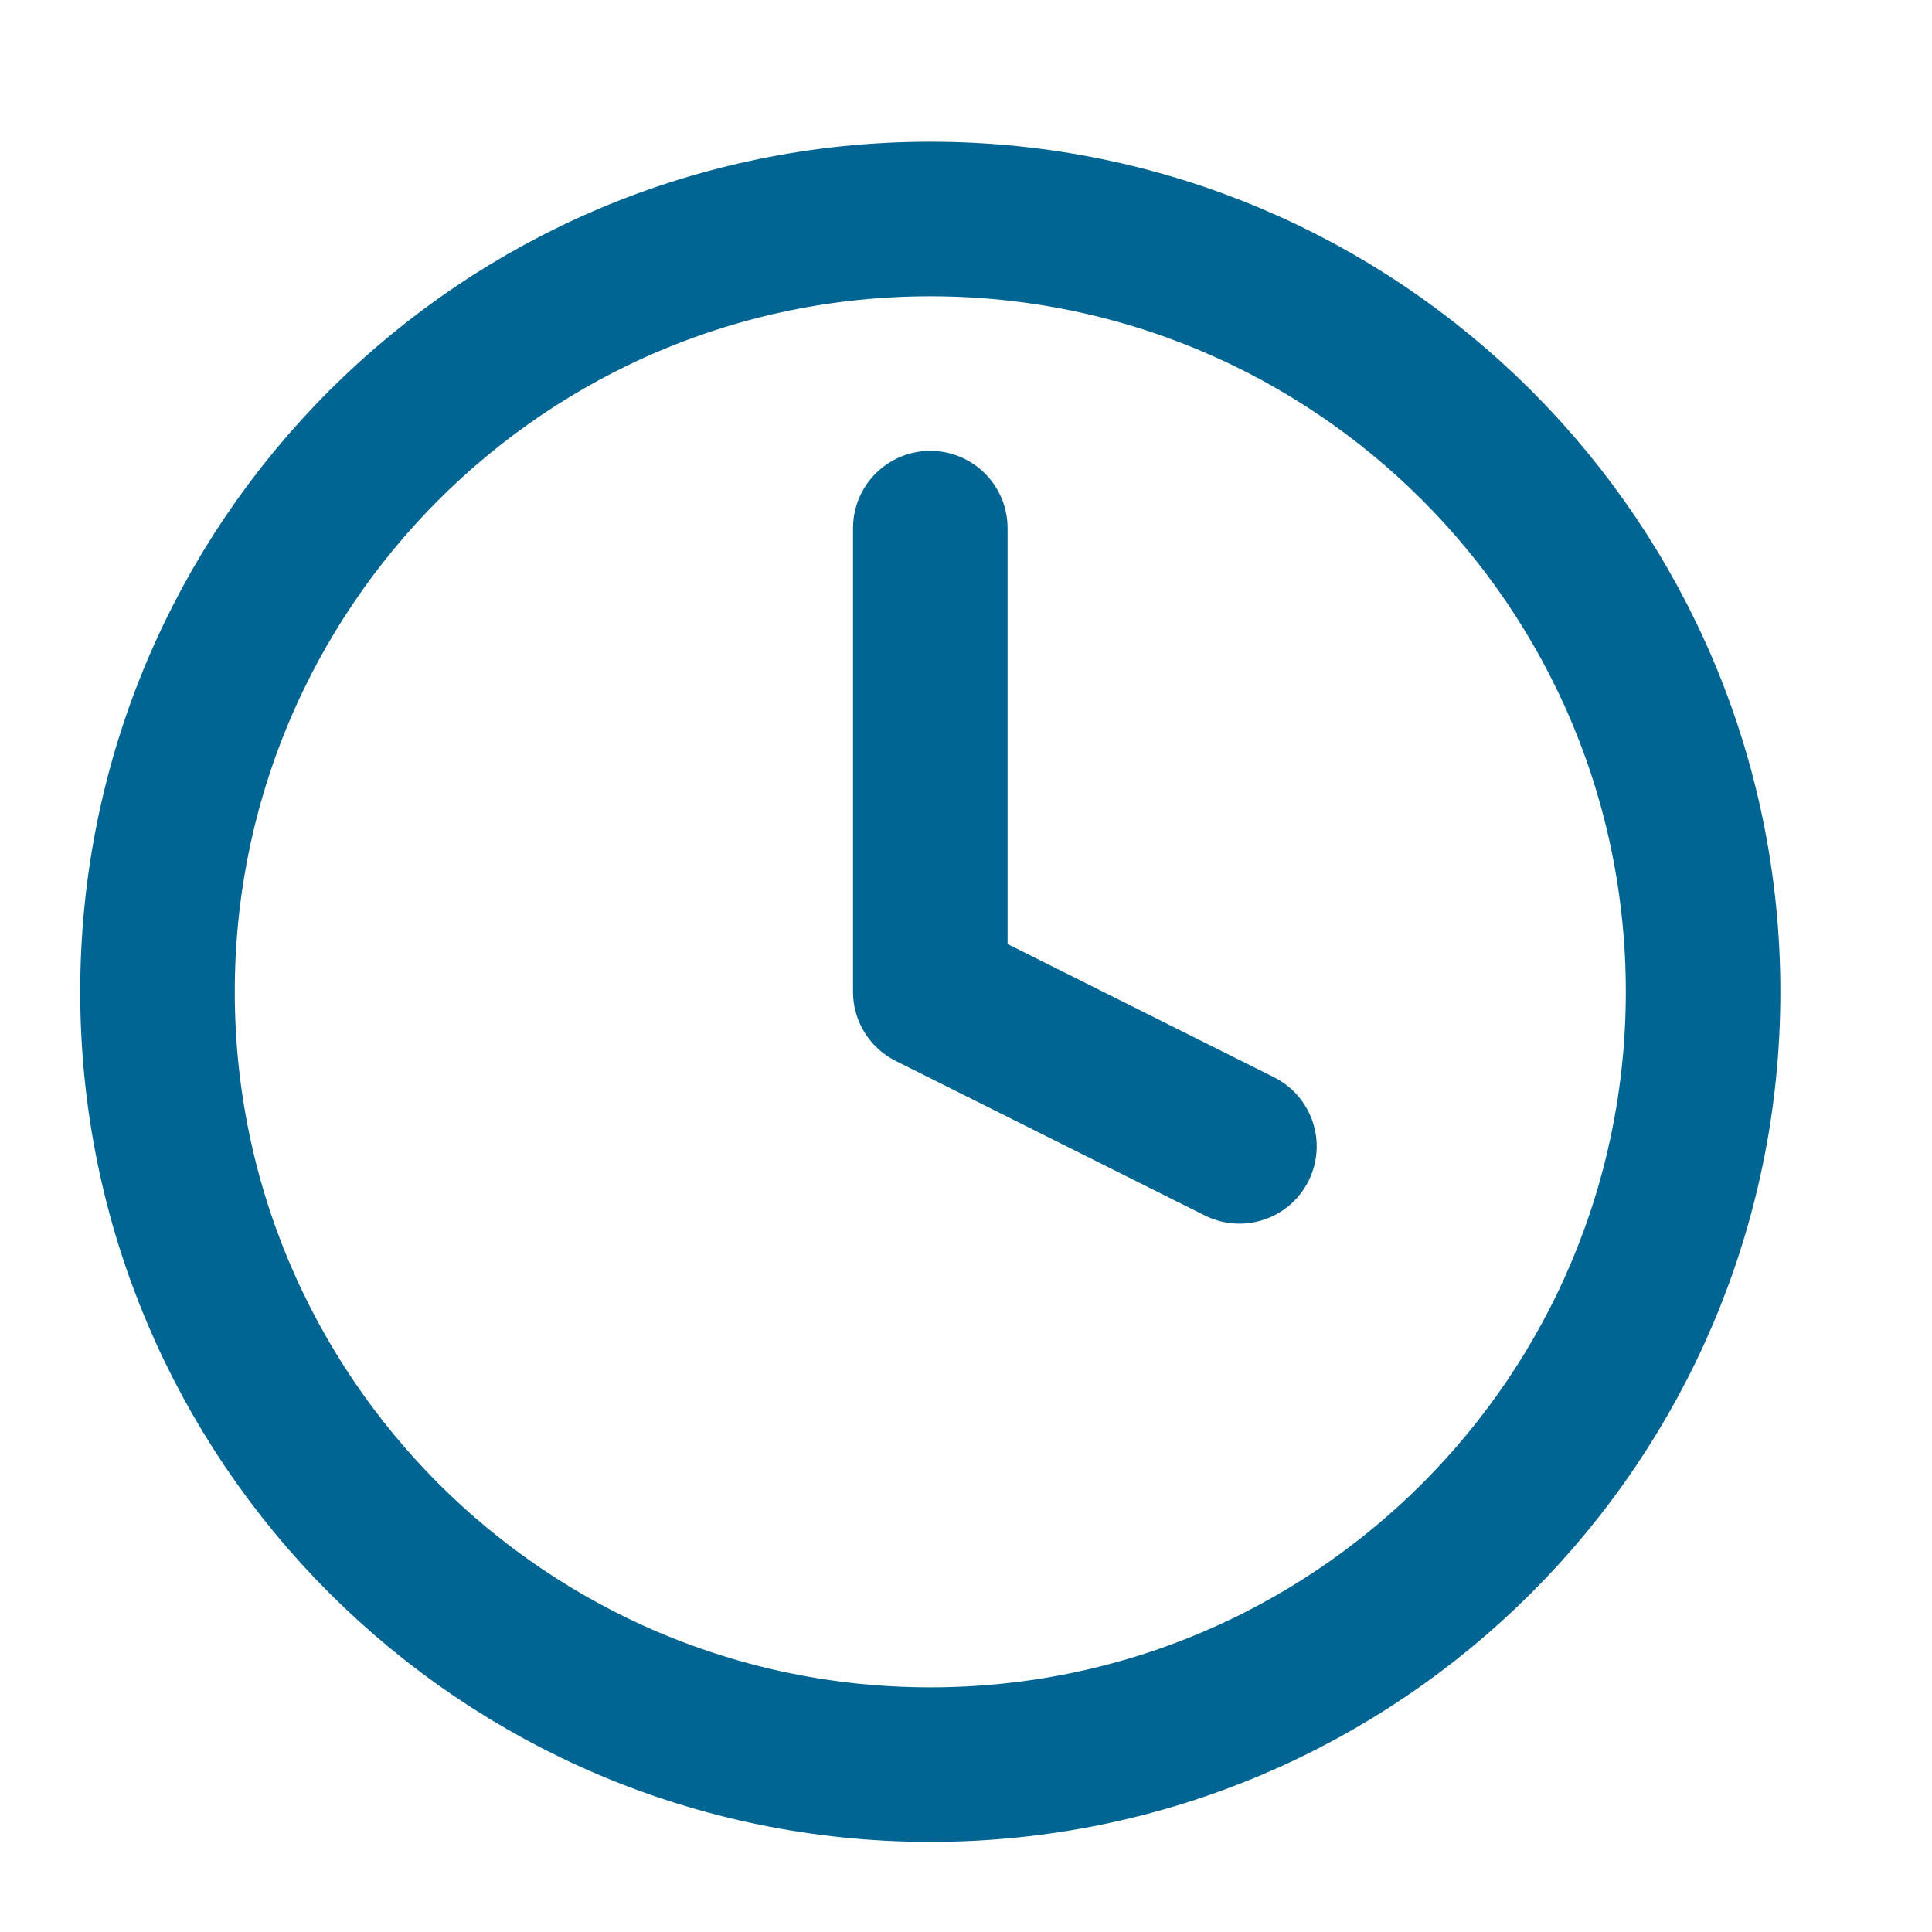 <svg width="25" height="25" viewBox="0 0 25 25" fill="none" xmlns="http://www.w3.org/2000/svg">
<path d="M12.038 22.834C17.561 22.834 22.038 18.357 22.038 12.834C22.038 7.311 17.561 2.834 12.038 2.834C6.515 2.834 2.038 7.311 2.038 12.834C2.038 18.357 6.515 22.834 12.038 22.834Z" stroke="#006593" stroke-width="2" stroke-linecap="round" stroke-linejoin="round"/>
<path d="M12.038 6.834V12.834L16.038 14.834" stroke="#006593" stroke-width="2" stroke-linecap="round" stroke-linejoin="round"/>
</svg>
